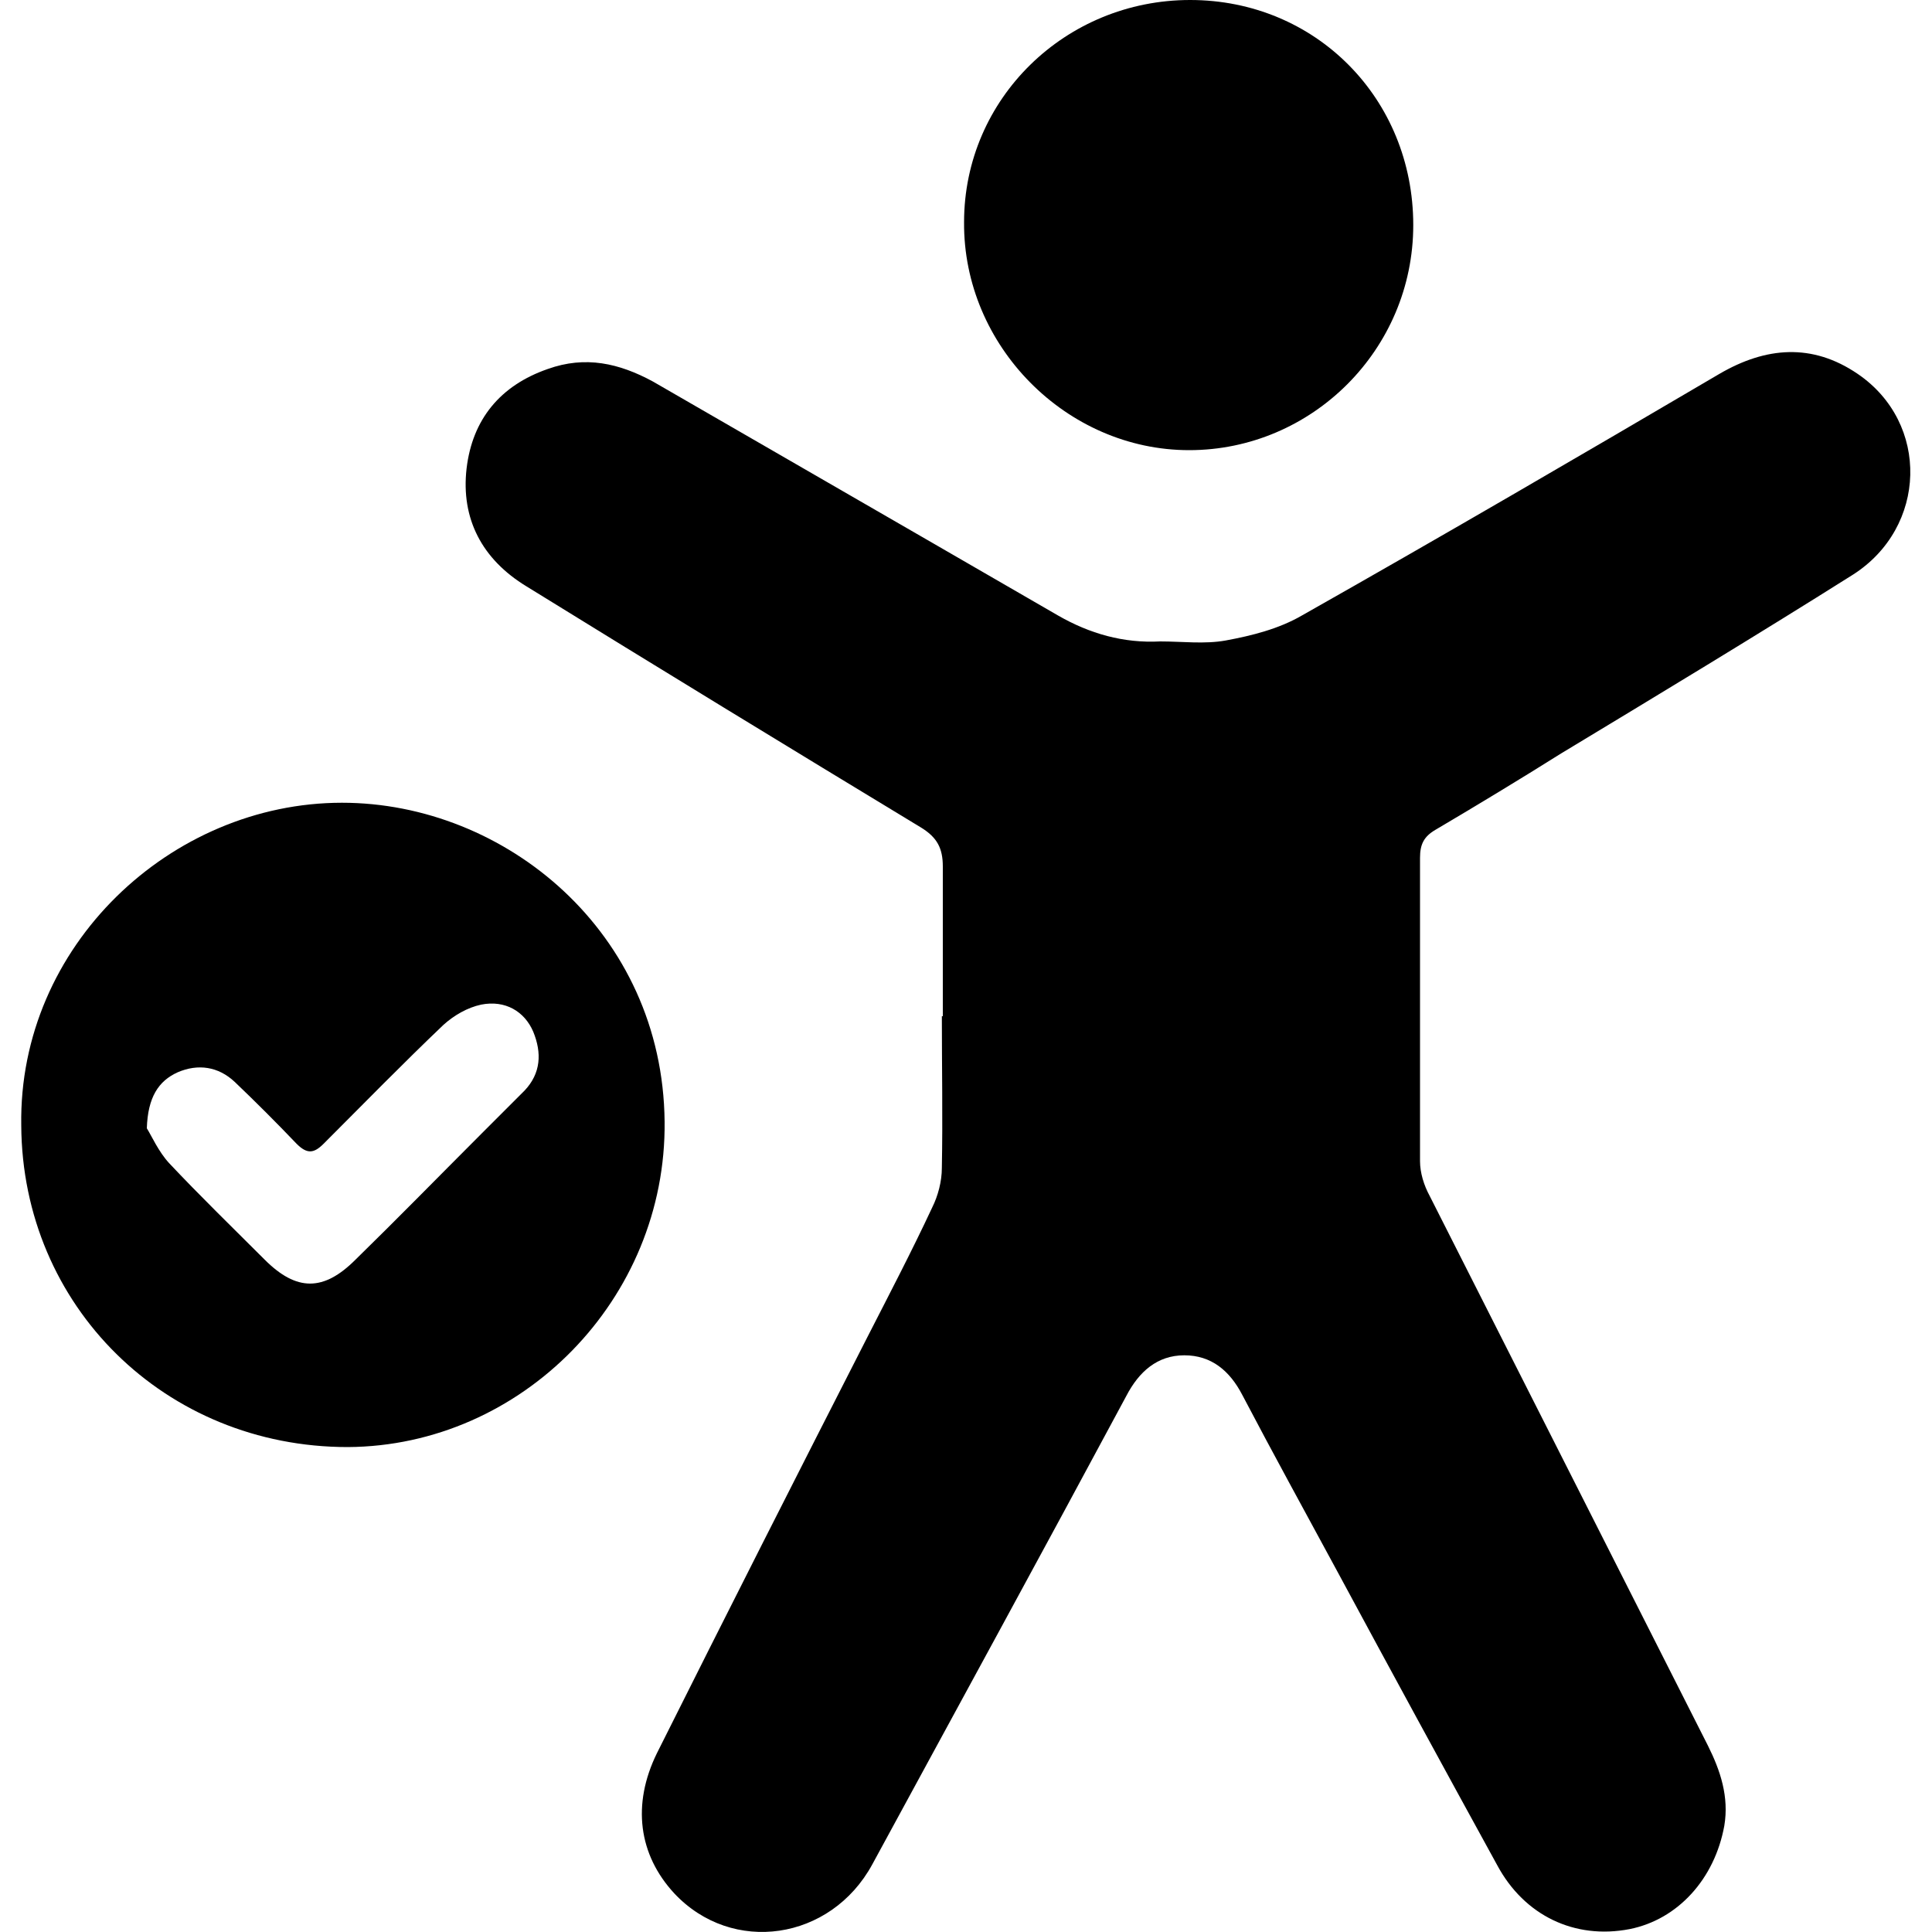 <?xml version="1.0" encoding="UTF-8"?>
<svg xmlns="http://www.w3.org/2000/svg" id="Layer_1" data-name="Layer 1" viewBox="0 0 20 20">
  <path d="M9.76,10.52c0-.52,0-1.03,0-1.55,0-.19-.06-.3-.22-.4-1.37-.83-2.73-1.66-4.09-2.5-.46-.28-.68-.7-.62-1.22,.06-.51,.35-.86,.84-1.03,.39-.14,.74-.06,1.09,.13,.97,.56,1.94,1.12,2.91,1.68,.43,.25,.85,.49,1.28,.74,.33,.19,.68,.29,1.06,.27,.23,0,.46,.03,.68-.01,.27-.05,.55-.12,.79-.26,1.45-.82,2.89-1.66,4.32-2.5,.48-.28,.96-.32,1.43,0,.75,.51,.72,1.59-.05,2.08-1,.63-2.01,1.24-3.02,1.85-.43,.27-.86,.53-1.3,.79-.12,.07-.16,.15-.16,.29,0,1.05,0,2.09,0,3.14,0,.12,.04,.25,.1,.36,.96,1.9,1.92,3.79,2.88,5.69,.13,.26,.22,.53,.17,.83-.1,.55-.48,.97-.98,1.07-.57,.11-1.09-.14-1.37-.66-.56-1.02-1.11-2.03-1.66-3.05-.33-.61-.66-1.21-.98-1.82-.13-.25-.32-.41-.6-.41-.28,0-.47,.17-.6,.42-.87,1.62-1.75,3.23-2.63,4.85-.43,.79-1.45,.94-2.05,.3-.37-.4-.44-.92-.18-1.45,.72-1.44,1.45-2.88,2.18-4.31,.23-.45,.46-.89,.67-1.34,.06-.12,.1-.27,.1-.41,.01-.52,0-1.05,0-1.57Z"></path>
  <path d="M.22,11.65c-.03-1.86,1.55-3.34,3.32-3.34,1.69,0,3.32,1.34,3.34,3.3,.02,1.84-1.48,3.36-3.28,3.37-1.89,0-3.37-1.46-3.38-3.33Zm1.3,.03c.05,.08,.12,.24,.23,.36,.32,.34,.66,.67,.99,1,.33,.33,.61,.33,.94,0,.44-.43,.87-.87,1.3-1.3,.15-.15,.3-.3,.45-.45,.17-.18,.18-.39,.09-.61-.09-.21-.29-.33-.54-.28-.14,.03-.28,.11-.39,.21-.42,.4-.83,.82-1.24,1.23-.1,.1-.17,.11-.28,0-.21-.22-.42-.43-.64-.64-.17-.16-.38-.19-.59-.1-.2,.09-.31,.26-.32,.58Z"></path>
  <path d="M12.32,0c1.3,0,2.31,1.02,2.31,2.33,0,1.29-1.05,2.33-2.32,2.33-1.27,0-2.34-1.08-2.33-2.36C9.98,1.02,11.03,0,12.32,0Z"></path>
</svg>
